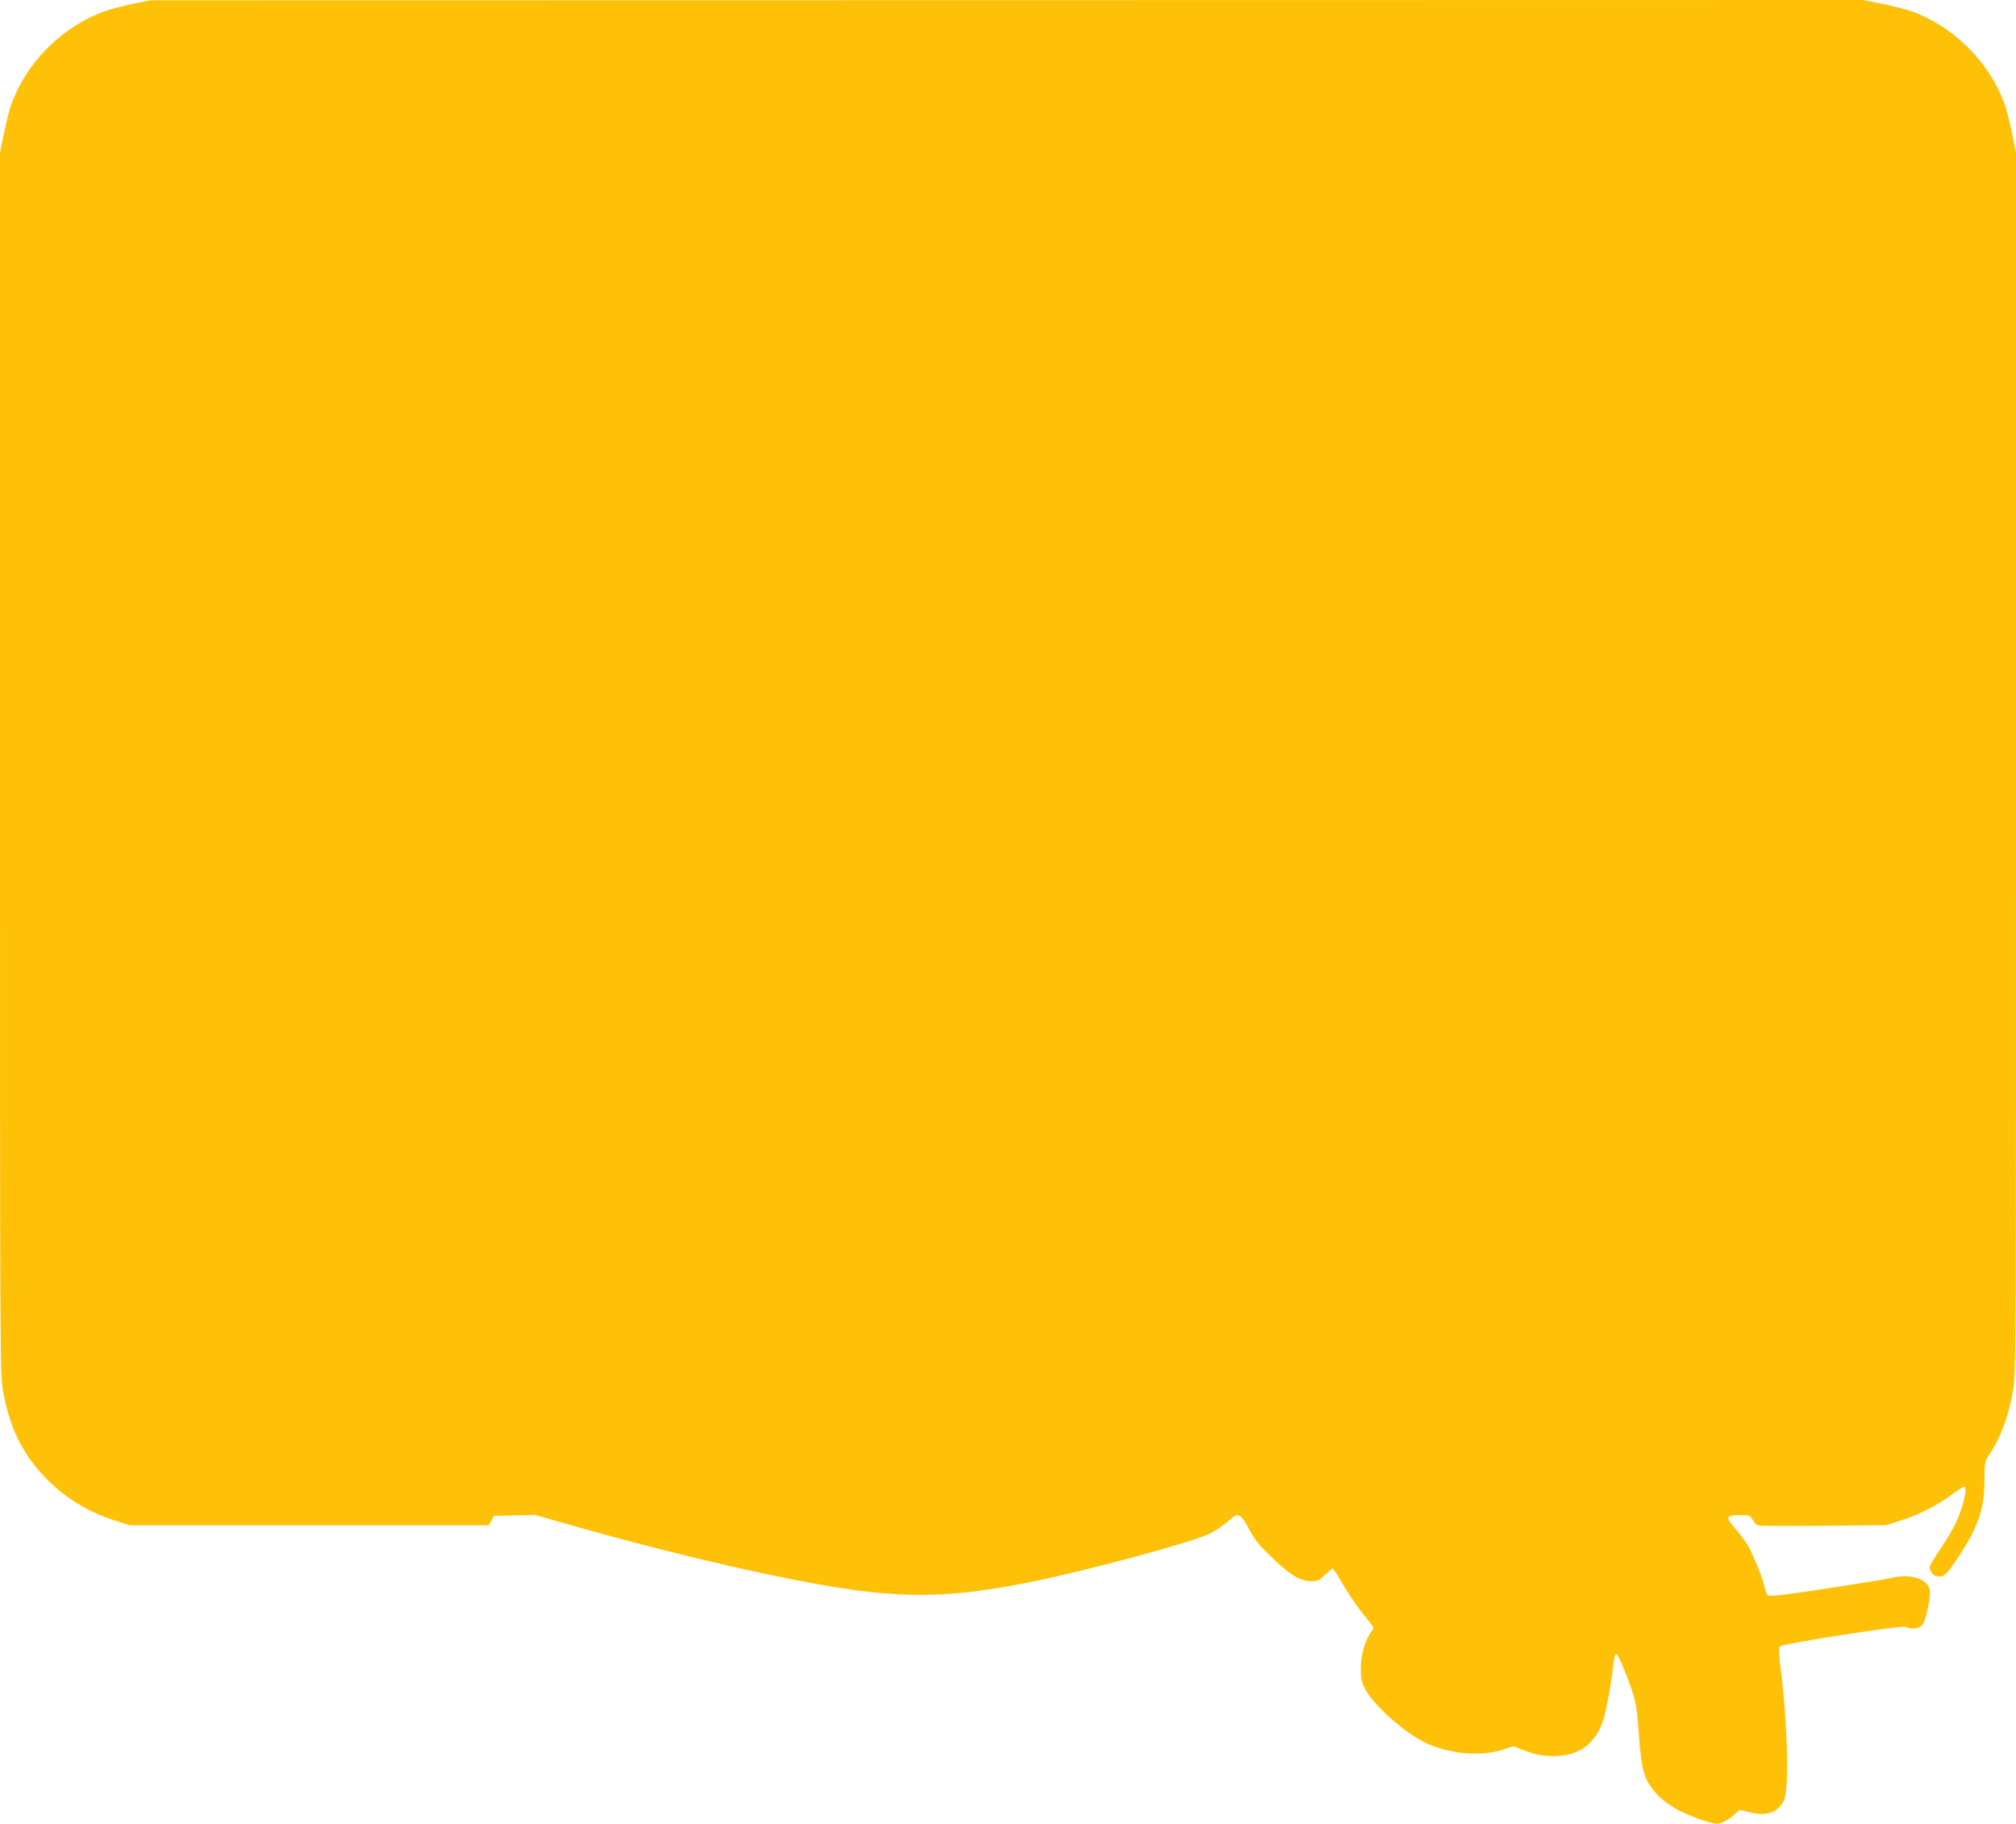<?xml version="1.0" standalone="no"?>
<!DOCTYPE svg PUBLIC "-//W3C//DTD SVG 20010904//EN"
 "http://www.w3.org/TR/2001/REC-SVG-20010904/DTD/svg10.dtd">
<svg version="1.0" xmlns="http://www.w3.org/2000/svg"
 width="1280pt" height="1158pt" viewBox="0 0 1280 1158"
 preserveAspectRatio="xMidYMid meet">
<g transform="translate(0,1158) scale(0.1,-0.1)"
fill="#ffc107" stroke="none">
<path d="M841 11555 c-134 -28 -212 -54 -301 -102 -214 -115 -382 -306 -465
-526 -14 -37 -36 -124 -50 -193 l-25 -126 0 -3877 c0 -3815 0 -3879 20 -3987
45 -249 137 -424 306 -584 116 -109 251 -187 411 -237 l88 -28 1139 0 1139 0
17 30 17 30 131 3 131 3 208 -60 c382 -109 786 -212 1128 -287 868 -191 1181
-205 1813 -78 332 66 999 245 1124 302 35 16 87 50 116 75 29 26 57 47 62 47
26 0 44 -20 81 -90 32 -61 61 -99 138 -173 119 -115 186 -157 255 -157 43 0
53 4 88 40 22 22 44 40 48 40 5 0 23 -26 41 -57 48 -86 127 -201 176 -259 24
-28 43 -54 43 -59 0 -4 -9 -19 -19 -34 -35 -49 -61 -145 -61 -226 0 -61 5 -85
25 -125 52 -102 240 -272 378 -342 145 -73 355 -94 494 -49 l73 23 52 -20 c83
-33 128 -42 204 -42 158 0 262 76 313 227 19 57 53 244 66 366 4 32 11 57 17
55 12 -4 61 -116 100 -233 26 -76 32 -117 44 -282 15 -212 30 -268 88 -345 38
-49 77 -82 155 -128 58 -33 213 -90 249 -90 31 0 80 26 117 61 l30 28 60 -15
c108 -29 183 -4 221 73 35 70 24 494 -22 853 -11 91 -12 117 -2 126 21 19 775
136 798 124 24 -13 66 -13 89 0 24 12 38 48 56 144 12 66 12 83 1 110 -24 57
-133 84 -231 58 -22 -6 -206 -36 -408 -67 -270 -41 -372 -53 -382 -45 -7 6
-16 27 -20 48 -11 58 -72 209 -110 273 -20 31 -56 80 -81 108 -60 67 -55 81
31 81 63 0 67 -1 83 -30 9 -17 26 -33 38 -36 12 -3 198 -4 415 -2 l394 4 89
28 c109 33 243 101 330 167 36 27 70 49 76 49 14 0 13 -32 -6 -103 -23 -88
-62 -169 -137 -281 -37 -54 -69 -107 -73 -118 -9 -29 22 -68 54 -68 39 0 51
12 120 115 132 198 172 313 172 497 0 110 2 120 26 155 73 107 125 243 154
407 20 108 20 172 20 3987 l0 3877 -25 126 c-14 69 -36 156 -50 193 -98 261
-317 480 -578 578 -37 14 -124 36 -193 50 l-126 25 -5436 -1 -5437 -1 -114
-23z"/>
</g>
</svg>
